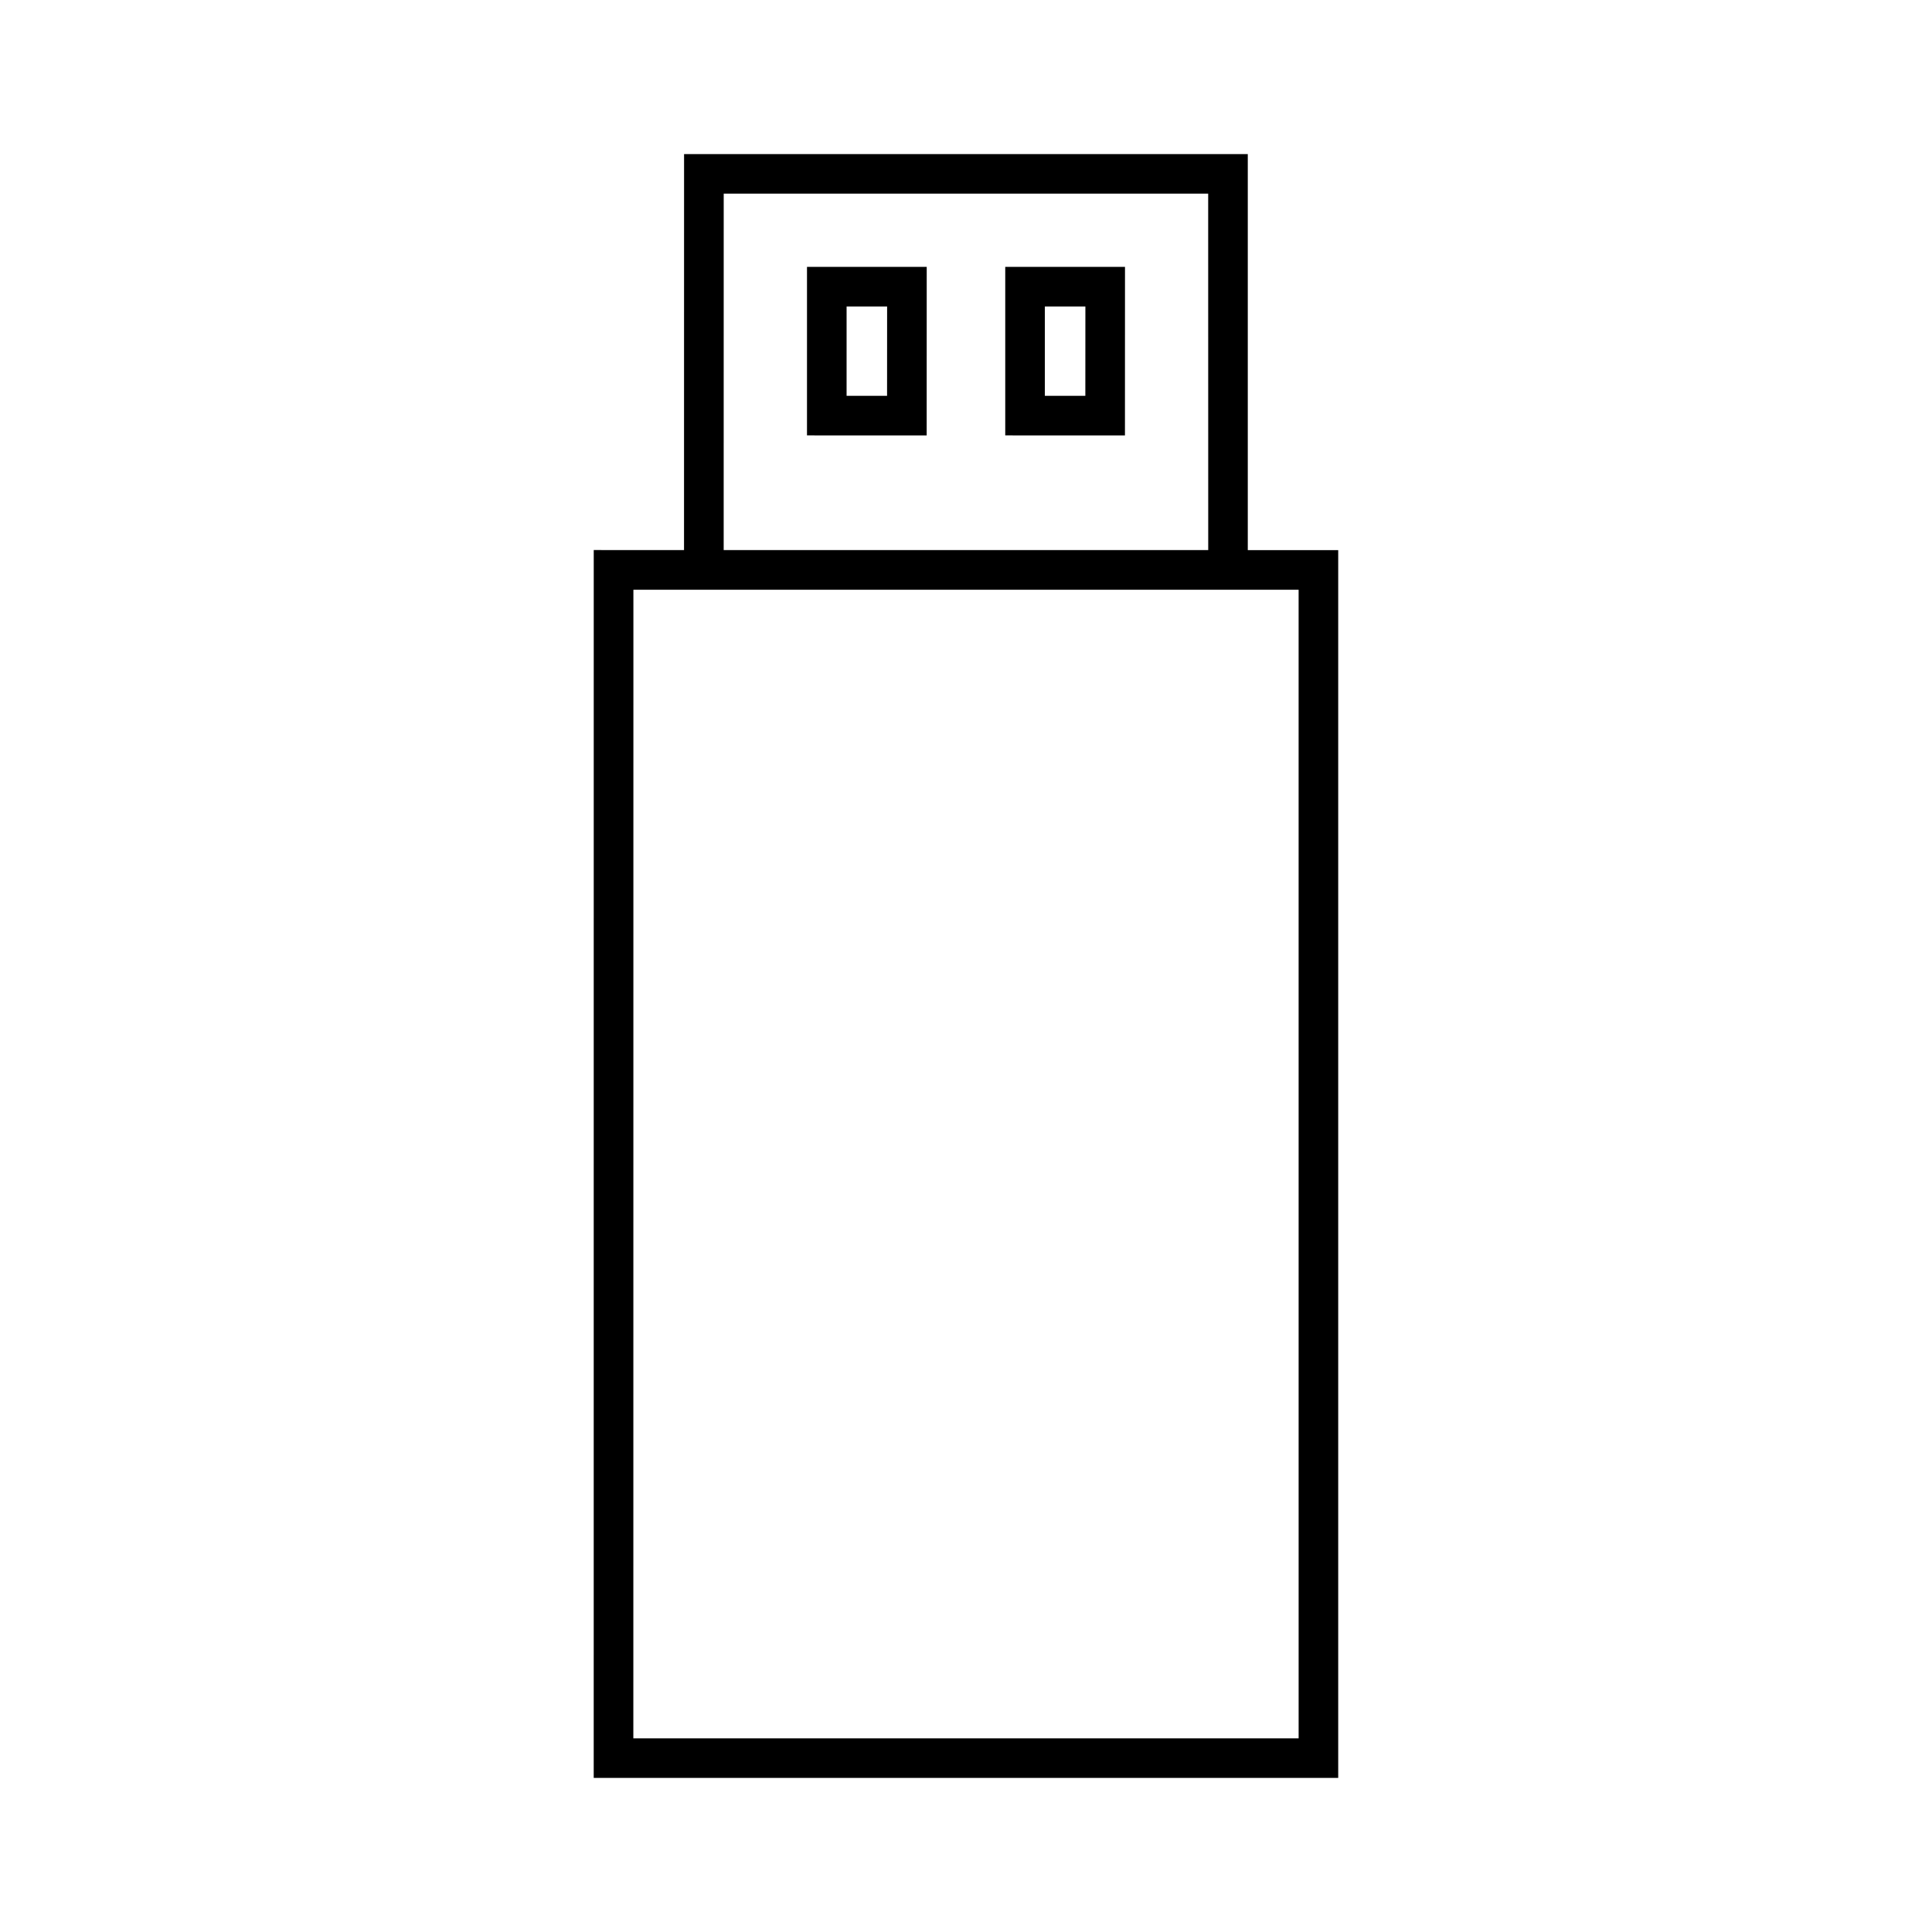 <?xml version="1.0" encoding="UTF-8"?>
<!-- Uploaded to: SVG Repo, www.svgrepo.com, Generator: SVG Repo Mixer Tools -->
<svg fill="#000000" width="800px" height="800px" version="1.1" viewBox="144 144 512 512" xmlns="http://www.w3.org/2000/svg">
 <g>
  <path d="m357.86 259.39 31.719 0.012 0.012-44.672h-31.73zm10.496-34.164h10.738l-0.012 23.672-10.727-0.004z"/>
  <path d="m410.4 259.39 31.723 0.012 0.012-44.672h-31.734zm10.496-34.164h10.742l-0.012 23.672-10.73-0.004z"/>
  <path d="m498.64 289.79h-23.965v-104.96h-149.39l-0.012 104.95-23.926-0.012-0.008 325.4h197.3zm-162.85-94.465h128.39l0.012 94.453-128.41 0.004zm-23.949 409.35 0.016-304.39 176.29 0.004 0.004 304.39z"/>
 </g>
</svg>